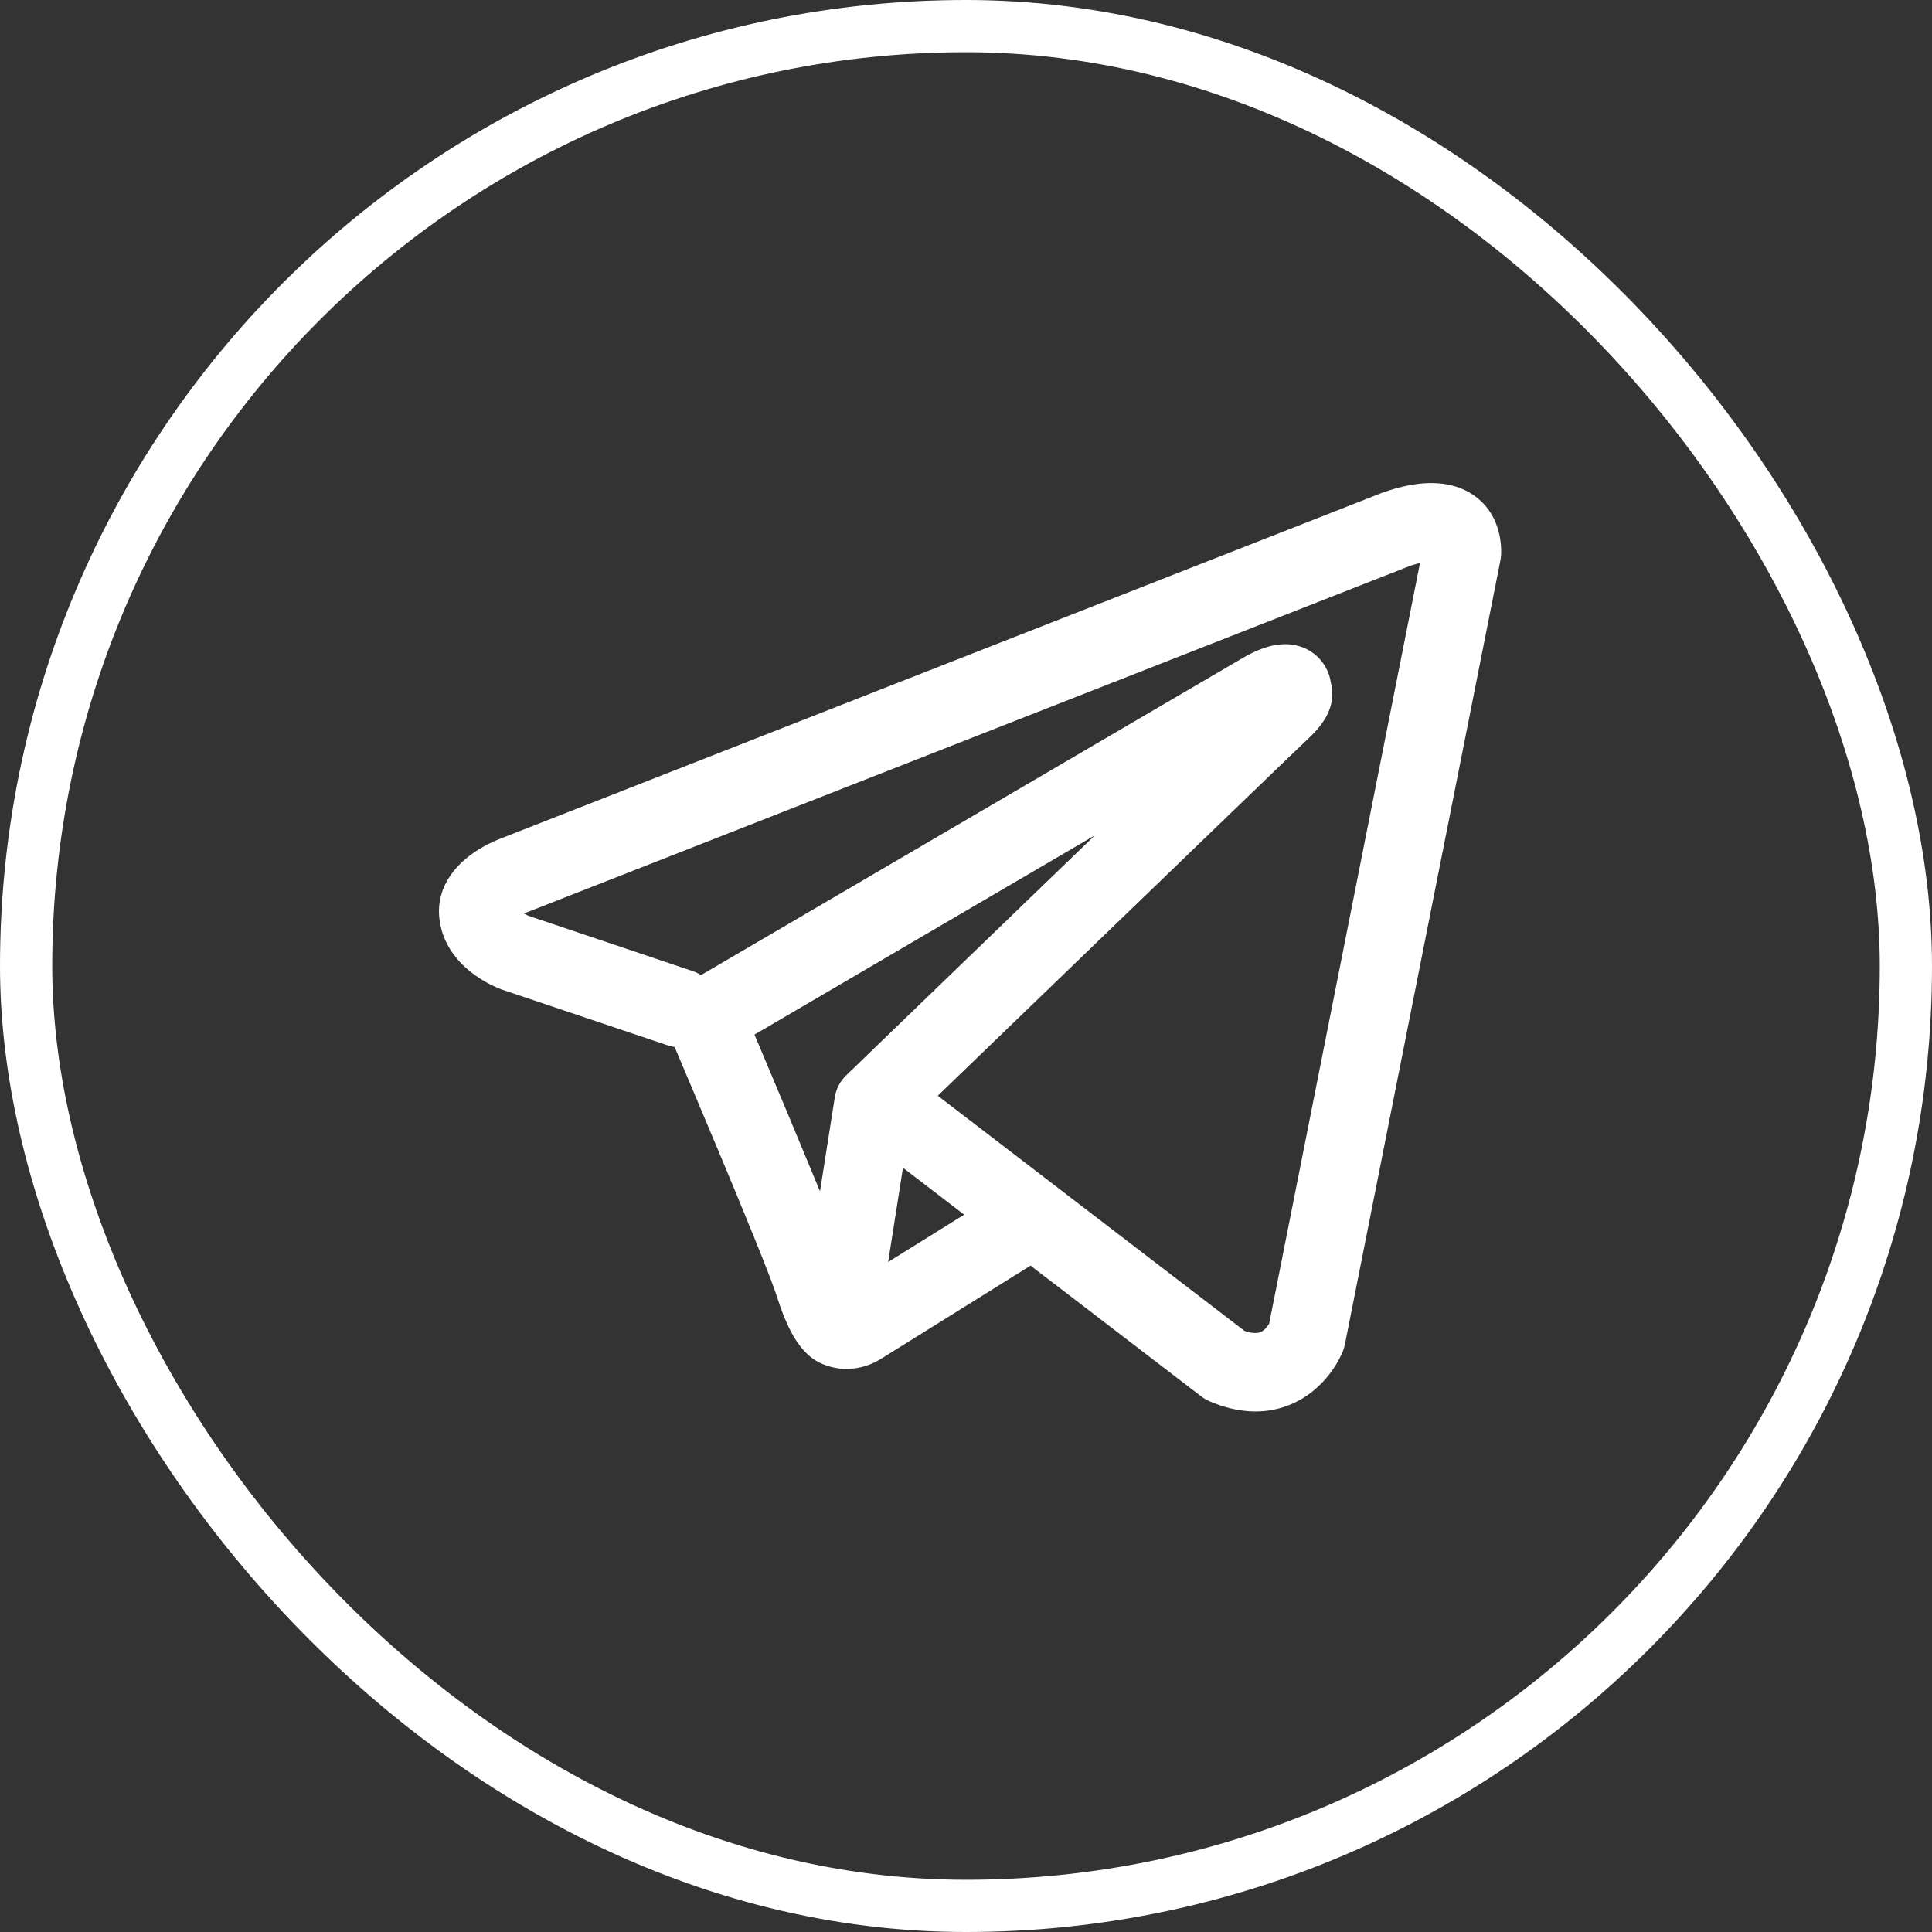 <?xml version="1.0" encoding="UTF-8"?> <svg xmlns="http://www.w3.org/2000/svg" width="37" height="37" viewBox="0 0 37 37" fill="none"><rect x="0" y="0" width="37" height="37" fill="#333333" stroke="none"/><rect x="0.5" y="0.5" width="36" height="36" rx="18" stroke="white"></rect><path fill-rule="evenodd" clip-rule="evenodd" d="M12.788 20.02C12.831 20.034 12.875 20.045 12.92 20.051C13.203 20.718 13.484 21.385 13.764 22.053C14.267 23.255 14.774 24.493 14.885 24.849C15.024 25.287 15.17 25.585 15.33 25.789C15.413 25.893 15.508 25.985 15.62 26.055C15.678 26.091 15.741 26.121 15.806 26.143C16.126 26.263 16.418 26.213 16.601 26.152C16.708 26.115 16.811 26.065 16.905 26.002L16.91 26L19.736 24.238L23.001 26.74C23.049 26.777 23.101 26.808 23.157 26.833C23.549 27.003 23.929 27.063 24.287 27.015C24.643 26.965 24.926 26.816 25.137 26.647C25.379 26.452 25.572 26.202 25.701 25.919L25.71 25.897L25.713 25.889L25.715 25.885V25.883L25.716 25.882C25.733 25.839 25.747 25.794 25.756 25.749L28.736 10.724C28.745 10.676 28.75 10.627 28.75 10.578C28.75 10.138 28.584 9.719 28.195 9.466C27.861 9.249 27.49 9.239 27.255 9.257C27.003 9.277 26.769 9.339 26.612 9.389C26.524 9.417 26.437 9.448 26.352 9.483L26.341 9.488L9.627 16.044L9.625 16.045C9.568 16.066 9.513 16.089 9.458 16.114C9.325 16.174 9.198 16.244 9.078 16.326C8.851 16.481 8.328 16.907 8.417 17.611C8.487 18.171 8.871 18.516 9.106 18.682C9.234 18.773 9.356 18.838 9.446 18.881C9.486 18.901 9.572 18.935 9.609 18.951L9.619 18.954L12.788 20.02ZM26.926 10.868H26.924C26.915 10.872 26.907 10.876 26.898 10.879L10.164 17.444C10.155 17.448 10.147 17.451 10.138 17.454L10.128 17.457C10.097 17.469 10.067 17.482 10.038 17.497C10.066 17.513 10.095 17.527 10.124 17.54L13.266 18.598C13.322 18.617 13.376 18.642 13.426 18.674L23.803 12.599L23.813 12.594C23.853 12.569 23.895 12.547 23.937 12.526C24.009 12.489 24.124 12.435 24.254 12.395C24.344 12.367 24.611 12.288 24.899 12.381C25.052 12.429 25.188 12.519 25.292 12.641C25.396 12.763 25.463 12.912 25.487 13.07C25.524 13.209 25.525 13.355 25.49 13.494C25.42 13.769 25.228 13.983 25.053 14.147C24.903 14.287 22.957 16.163 21.038 18.015L18.425 20.535L17.96 20.985L23.832 25.487C23.911 25.52 23.997 25.534 24.083 25.527C24.126 25.521 24.167 25.503 24.2 25.475C24.241 25.441 24.275 25.4 24.303 25.355L24.305 25.354L27.195 10.781C27.104 10.803 27.015 10.832 26.928 10.867L26.926 10.868ZM18.465 23.262L17.293 22.364L17.009 24.169L18.465 23.262ZM16.218 20.582L17.383 19.457L19.996 16.935L20.969 15.997L14.449 19.814L14.484 19.896C14.895 20.867 15.302 21.841 15.704 22.816L15.987 21.016C16.013 20.849 16.094 20.697 16.218 20.582Z" fill="white"></path></svg> 